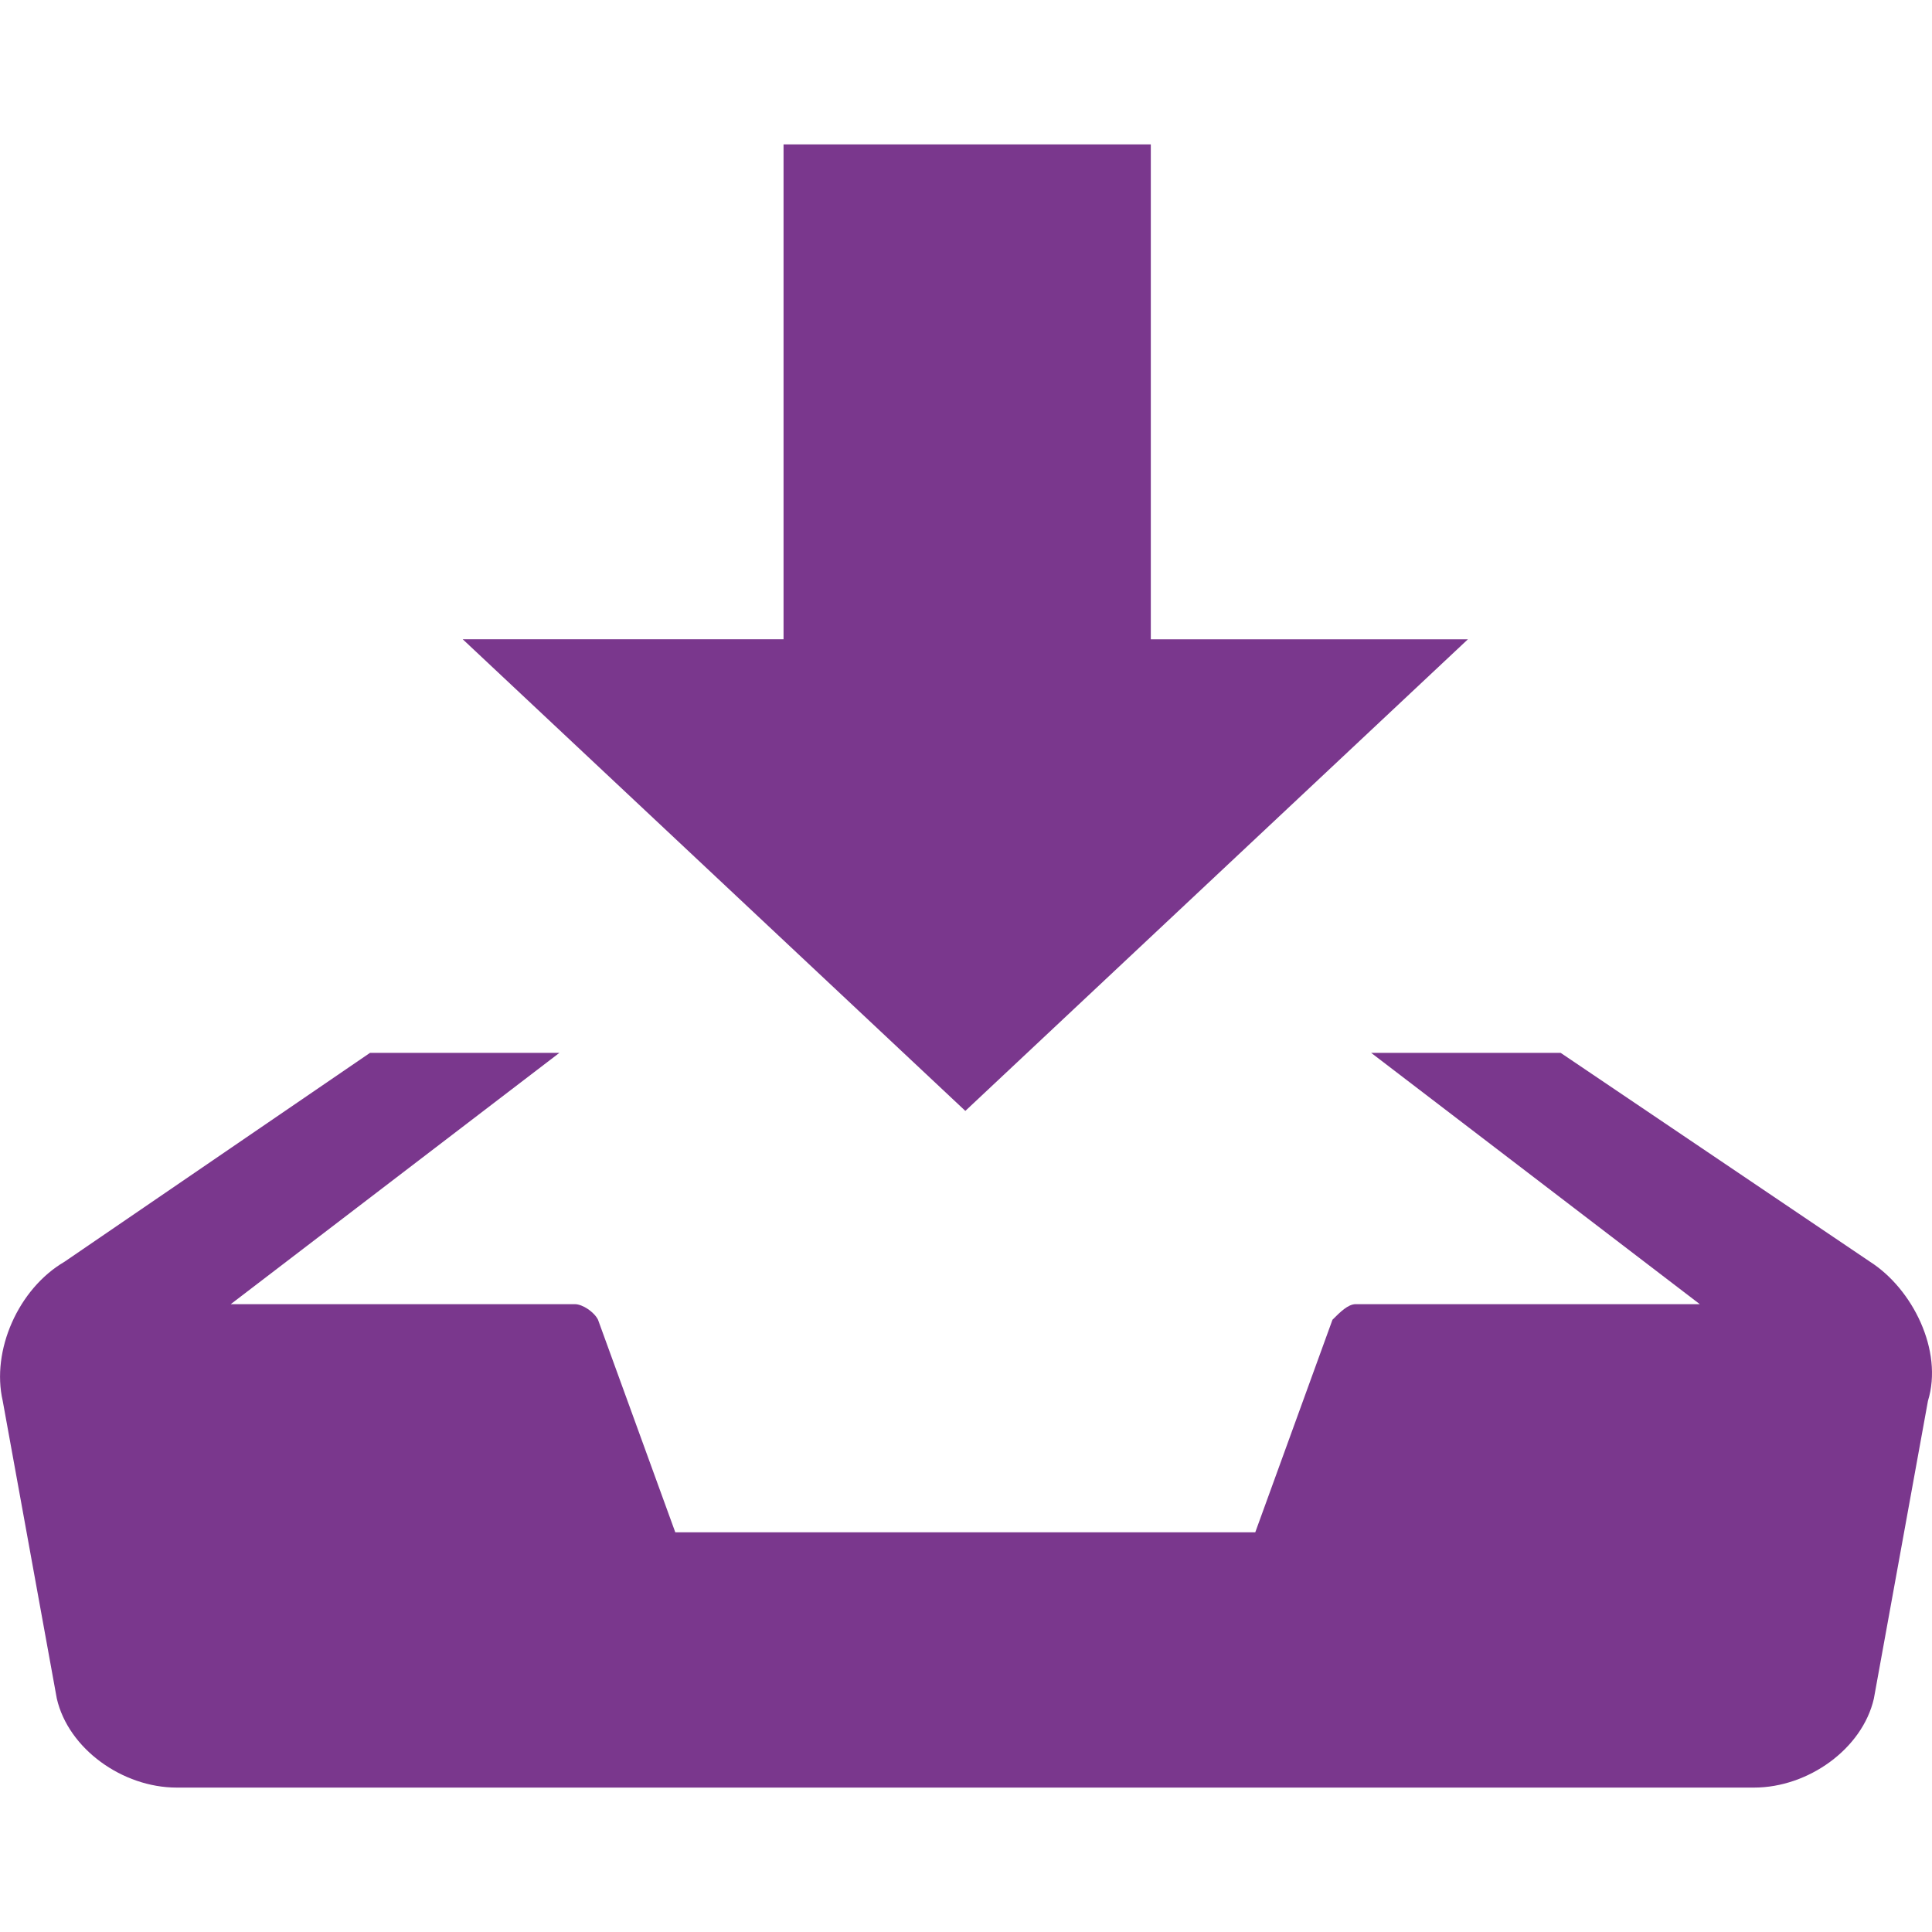 <?xml version="1.0" encoding="utf-8"?>
<!-- Generator: Adobe Illustrator 16.0.0, SVG Export Plug-In . SVG Version: 6.00 Build 0)  -->
<!DOCTYPE svg PUBLIC "-//W3C//DTD SVG 1.1//EN" "http://www.w3.org/Graphics/SVG/1.1/DTD/svg11.dtd">
<svg version="1.1" id="download" xmlns="http://www.w3.org/2000/svg" xmlns:xlink="http://www.w3.org/1999/xlink" x="0" y="0" width="32" height="32" viewBox="0 0 32 32" xml:space="preserve" preserveAspectRatio="xMinYMin">
<g>
	<path fill="#7a378d" d="M30.973,20.898l-5.123-3.459h-3.139l5.443,4.162h-5.699c-0.127,0-0.256,0.129-0.385,0.258l-1.279,3.521
		h-9.606l-1.28-3.521c-0.064-0.129-0.256-0.258-0.384-0.258H3.822l5.443-4.162H6.128l-5.059,3.459
		c-0.768,0.449-1.216,1.473-1.024,2.305l0.896,4.931c0.192,0.833,1.089,1.474,1.985,1.474h26.127c0.896,0,1.793-0.641,1.984-1.473
		l0.896-4.932C32.189,22.371,31.678,21.348,30.973,20.898z"/>
	<polygon fill="#7a378d" points="24.313,10.589 19.061,10.589 19.061,2.392 12.978,2.392 12.978,10.588 7.664,10.588 15.989,18.4 	
		"/>
</g>
</svg>
